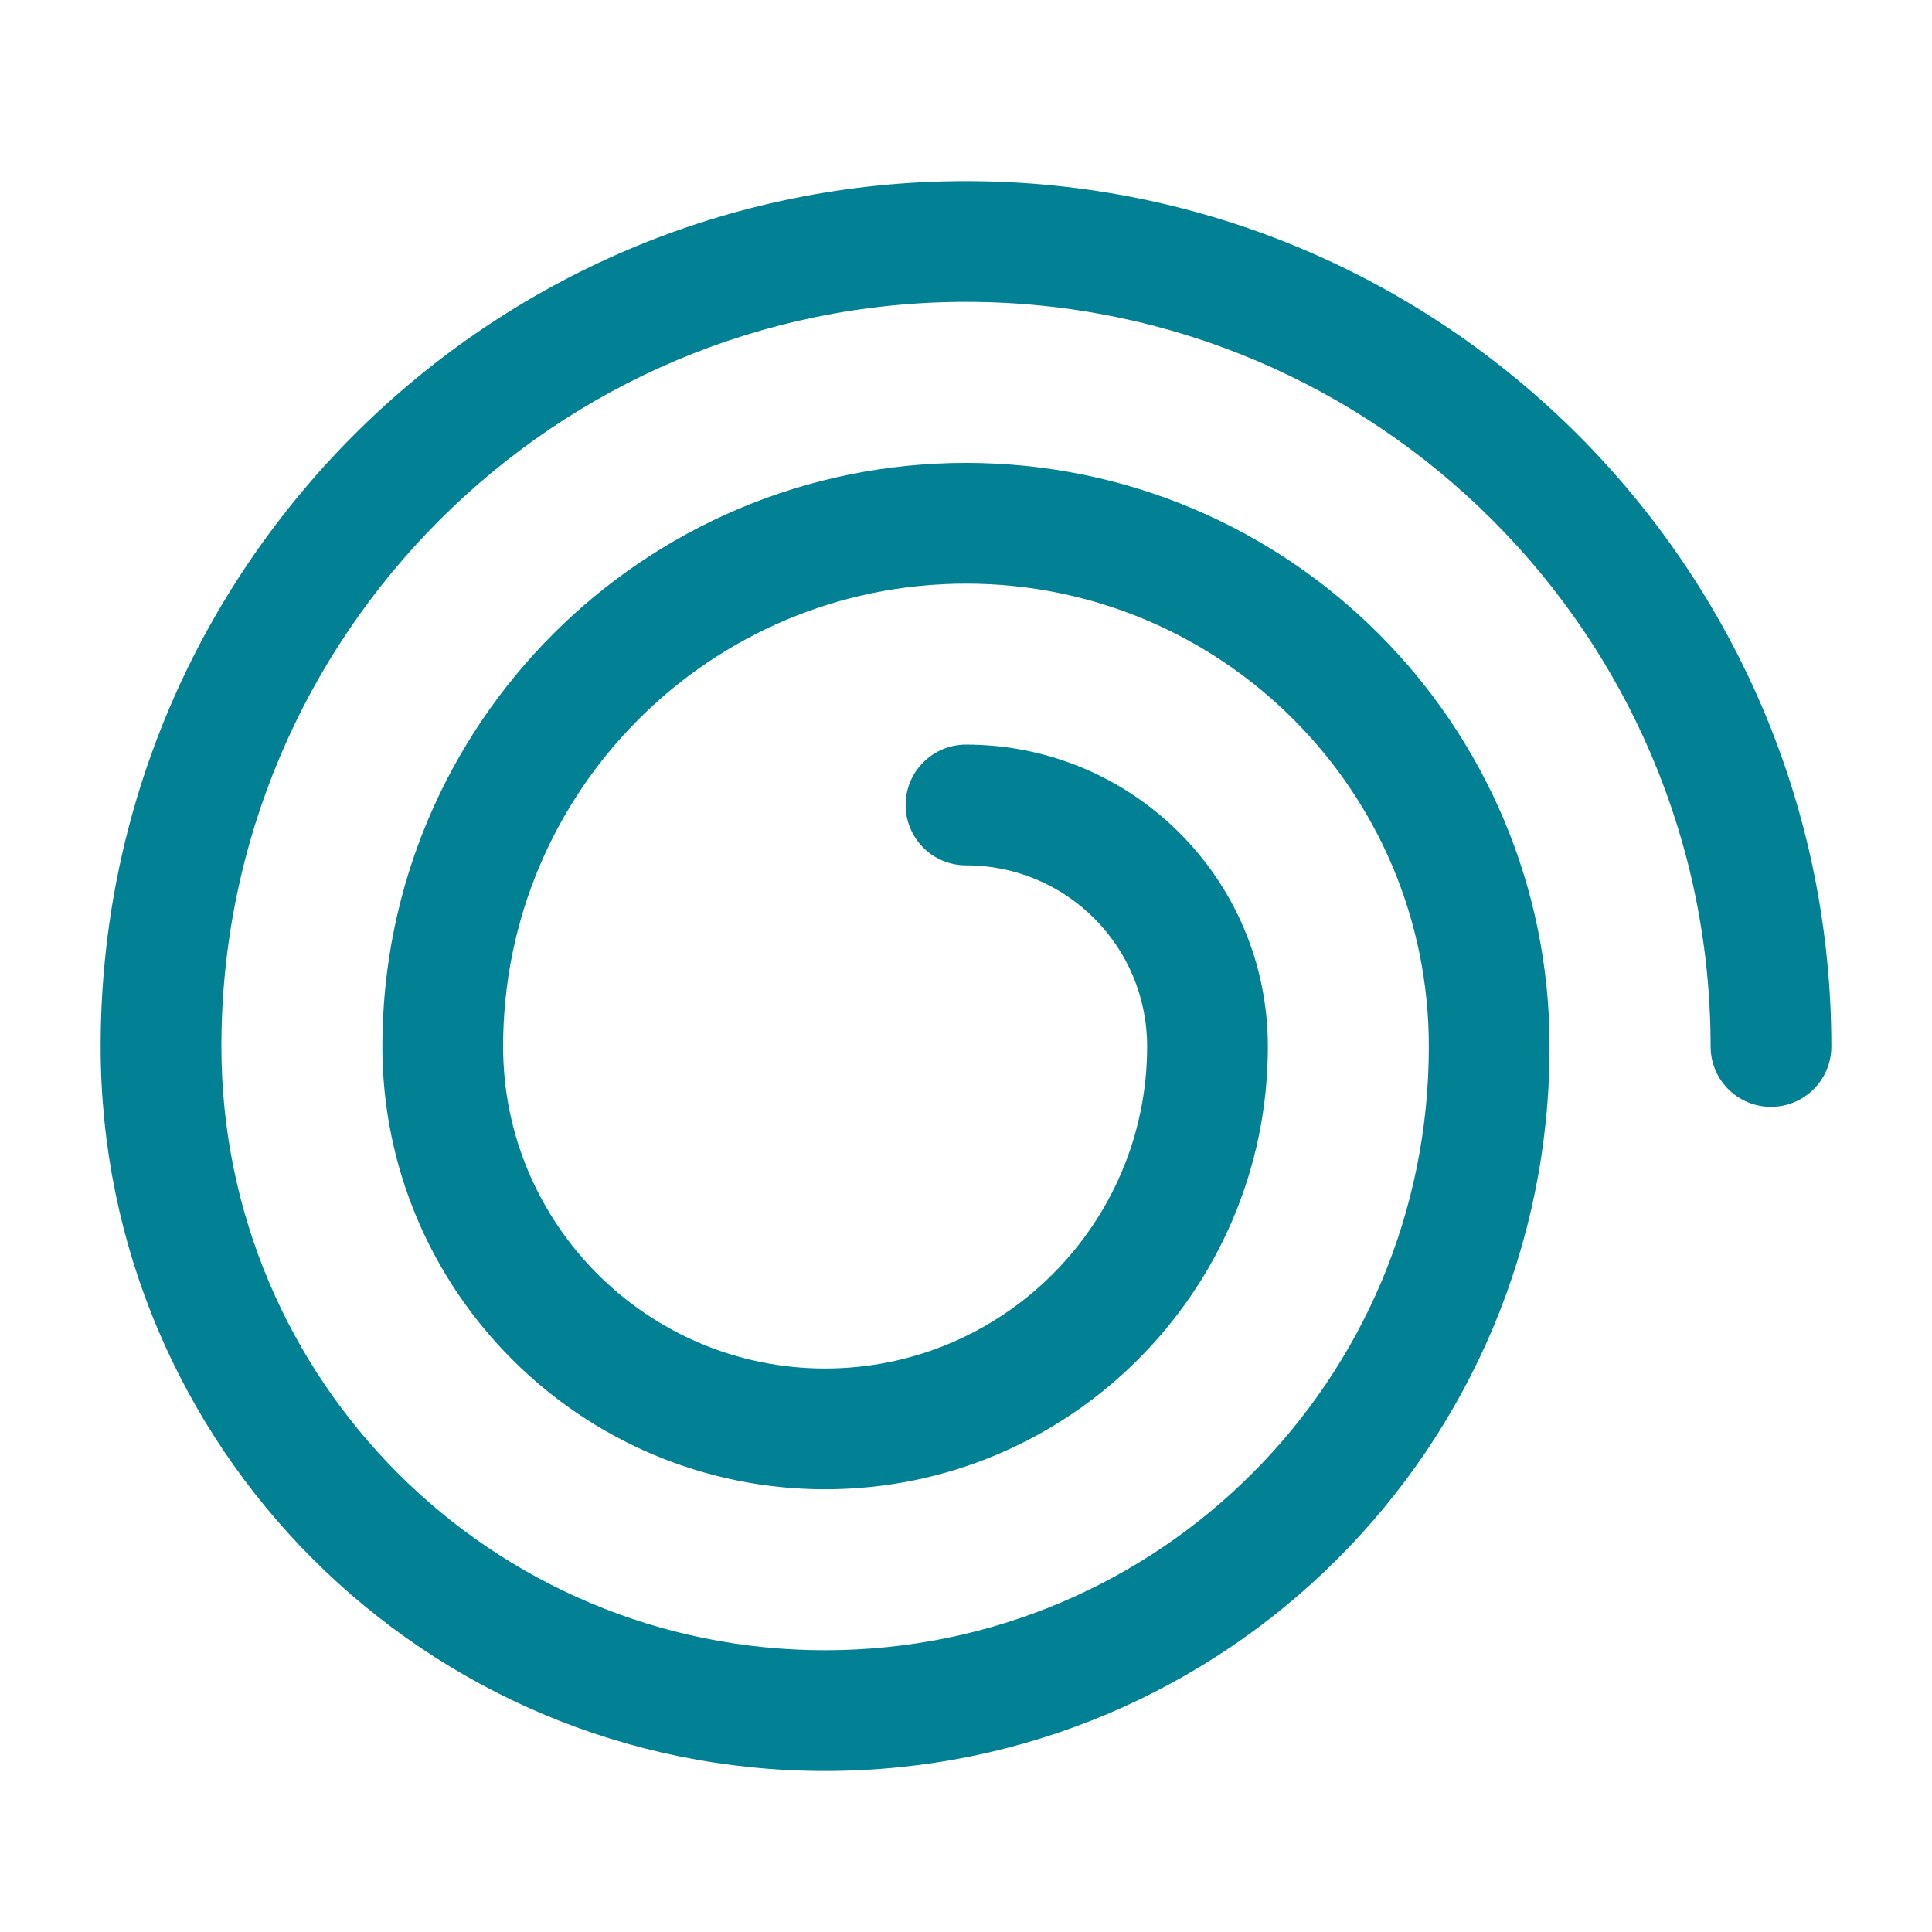 <svg width="32" height="32" viewBox="0 0 32 32" fill="none" xmlns="http://www.w3.org/2000/svg">
<g id="icon-spiral">
<path id="Union" fill-rule="evenodd" clip-rule="evenodd" d="M16 5C9.192 5 3.667 10.526 3.667 17.333C3.667 22.861 8.139 27.333 13.666 27.333C19.194 27.333 23.666 22.861 23.666 17.333C23.666 13.099 20.234 9.667 16 9.667C11.765 9.667 8.333 13.099 8.333 17.333C8.333 20.274 10.726 22.667 13.666 22.667C16.608 22.667 19 20.274 19 17.333C19 15.672 17.661 14.333 16 14.333C15.448 14.333 15 13.886 15 13.333C15 12.781 15.448 12.333 16 12.333C18.765 12.333 21 14.568 21 17.333C21 21.379 17.712 24.667 13.666 24.667C9.621 24.667 6.333 21.379 6.333 17.333C6.333 11.994 10.661 7.667 16 7.667C21.339 7.667 25.666 11.994 25.666 17.333C25.666 23.966 20.299 29.333 13.666 29.333C7.034 29.333 1.667 23.966 1.667 17.333C1.667 9.421 8.088 3 16 3C23.912 3 30.333 9.421 30.333 17.333C30.333 17.886 29.886 18.333 29.333 18.333C28.781 18.333 28.333 17.886 28.333 17.333C28.333 10.526 22.808 5 16 5Z" fill="#038194"/>
</g>
</svg>
